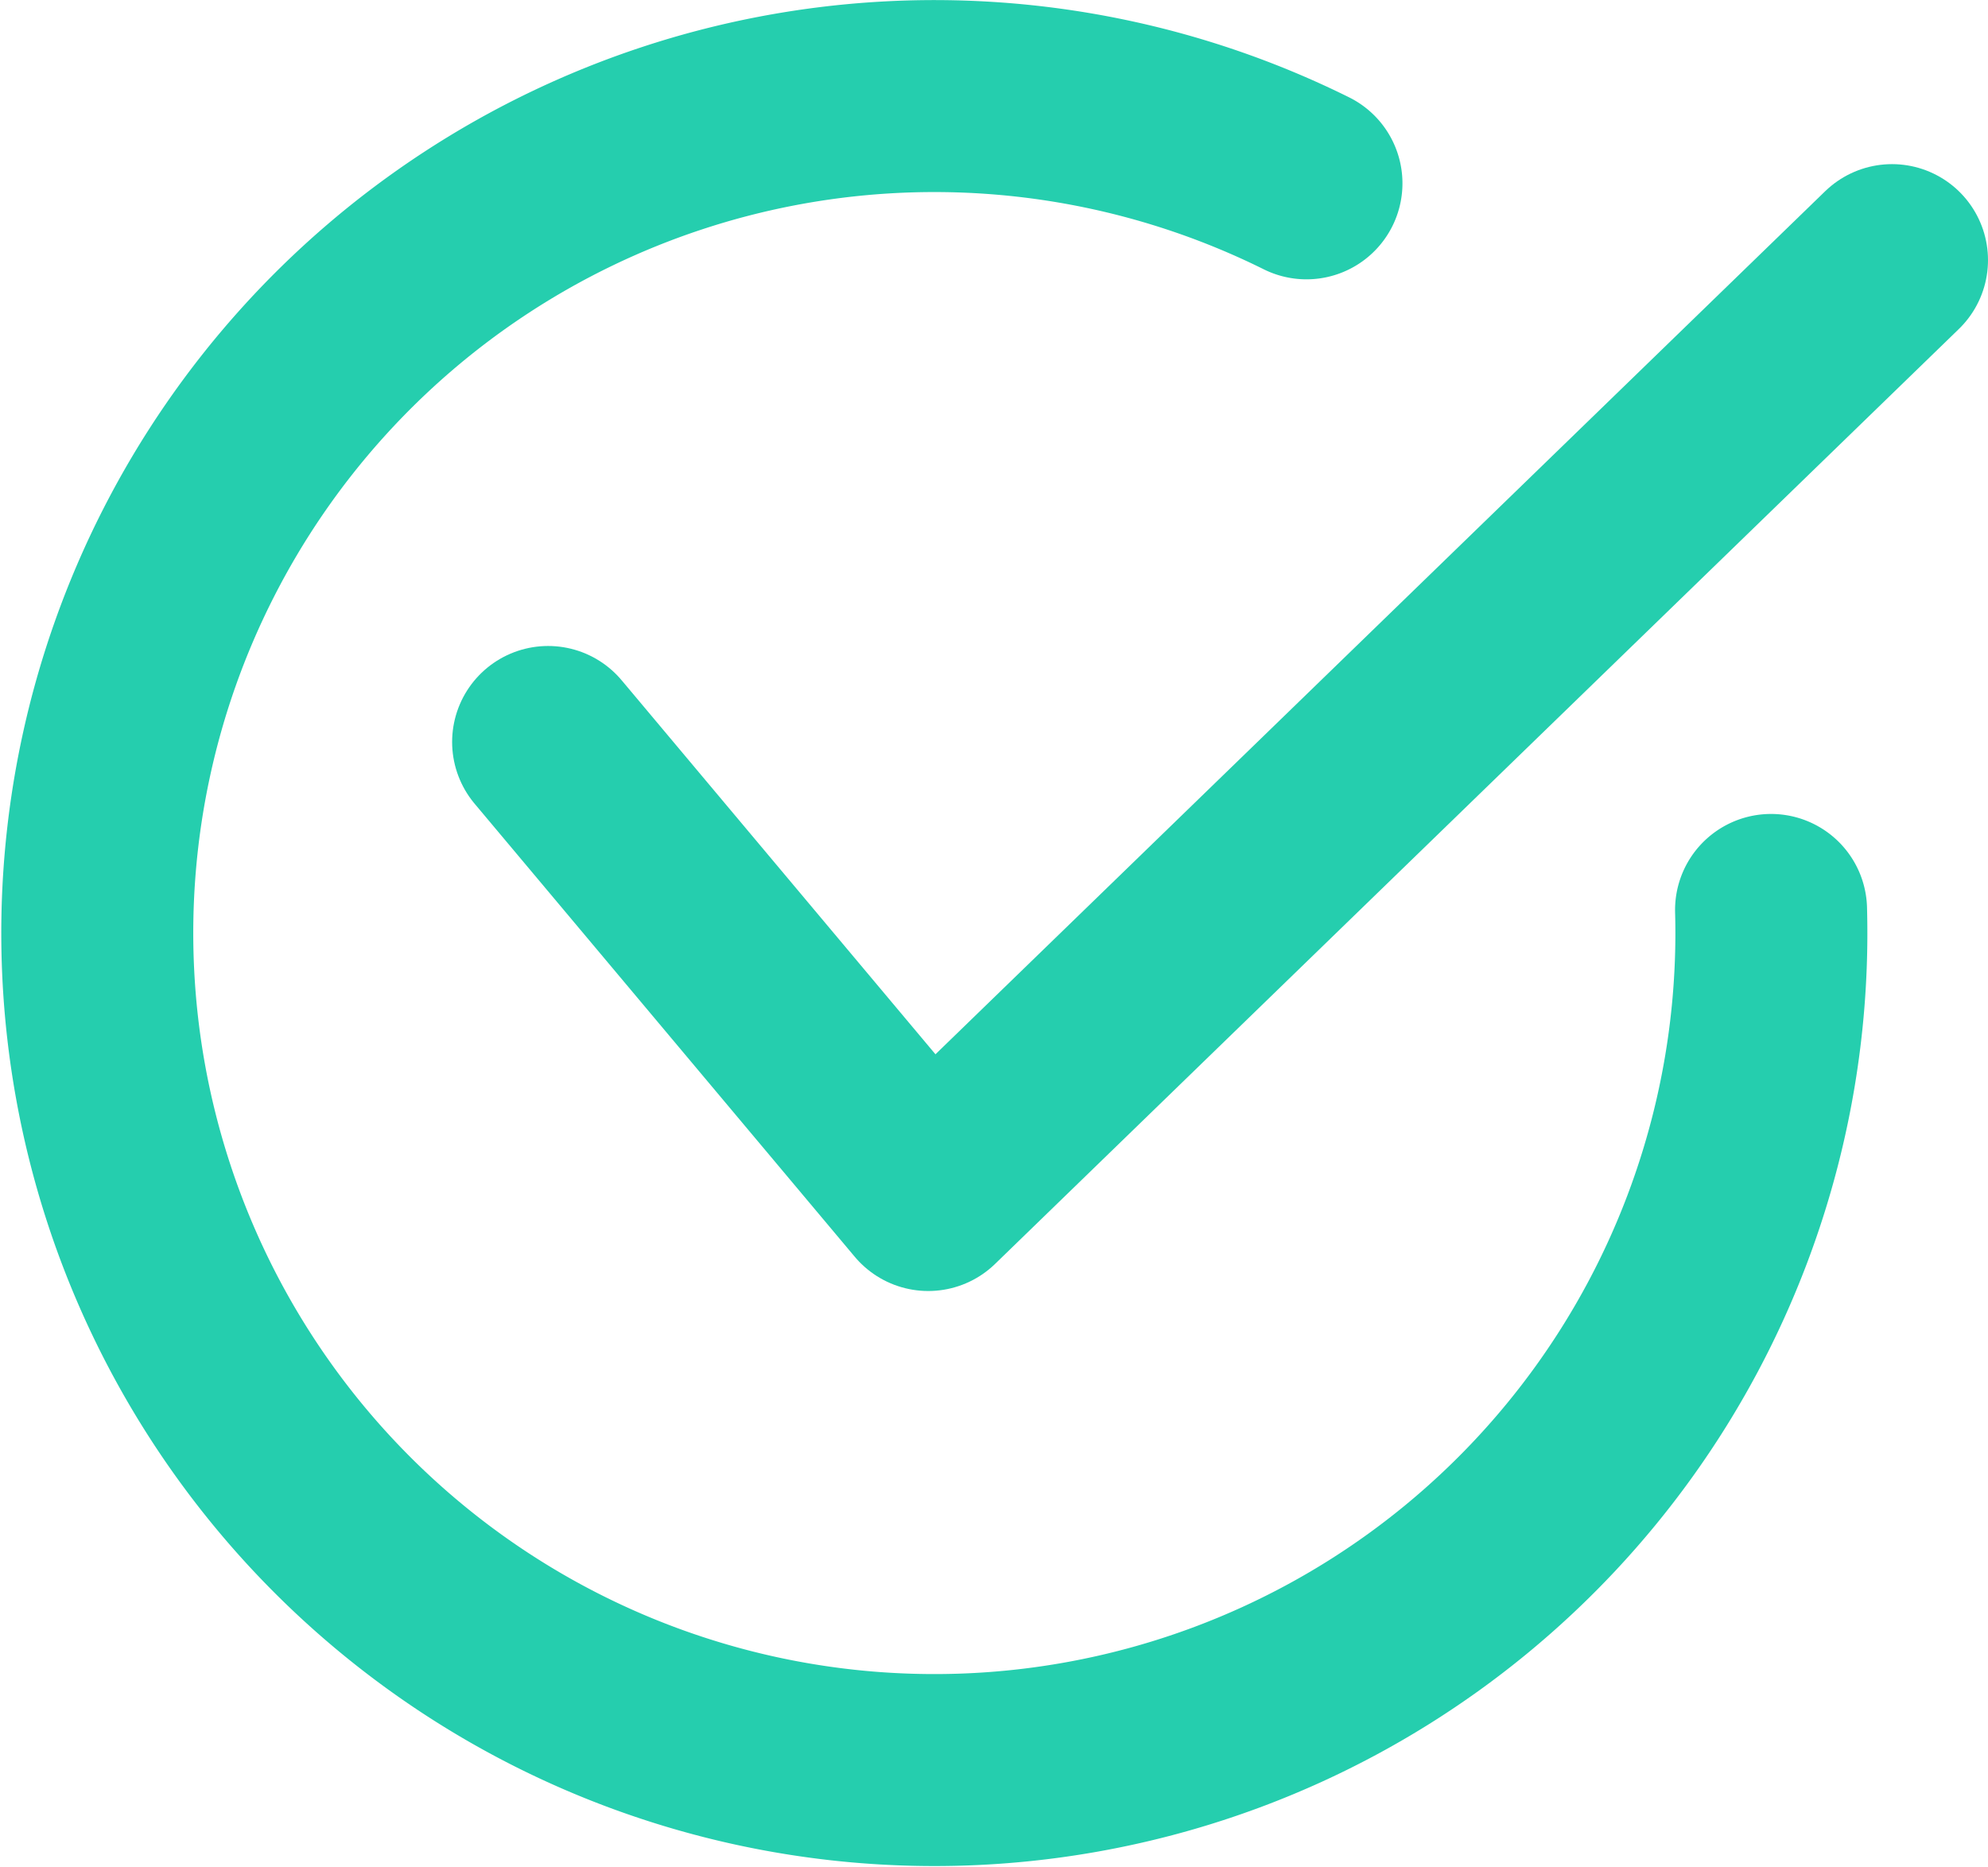 <svg id="Layer_1" data-name="Layer 1" xmlns="http://www.w3.org/2000/svg" viewBox="0 0 20.71 19.45"><defs><style>.cls-1,.cls-2{fill:none;stroke:#25ceae;stroke-linecap:round;stroke-width:2px;}.cls-1{stroke-miterlimit:10;}.cls-2{stroke-linejoin:round;}</style></defs><path class="cls-1" d="M527.69,461.07a8.72,8.72,0,1,0,4.84,7.57" transform="translate(-514.08 -459.16)"/><polyline class="cls-2" points="5.71 7.73 9.67 12.45 19.71 2.71"/></svg>